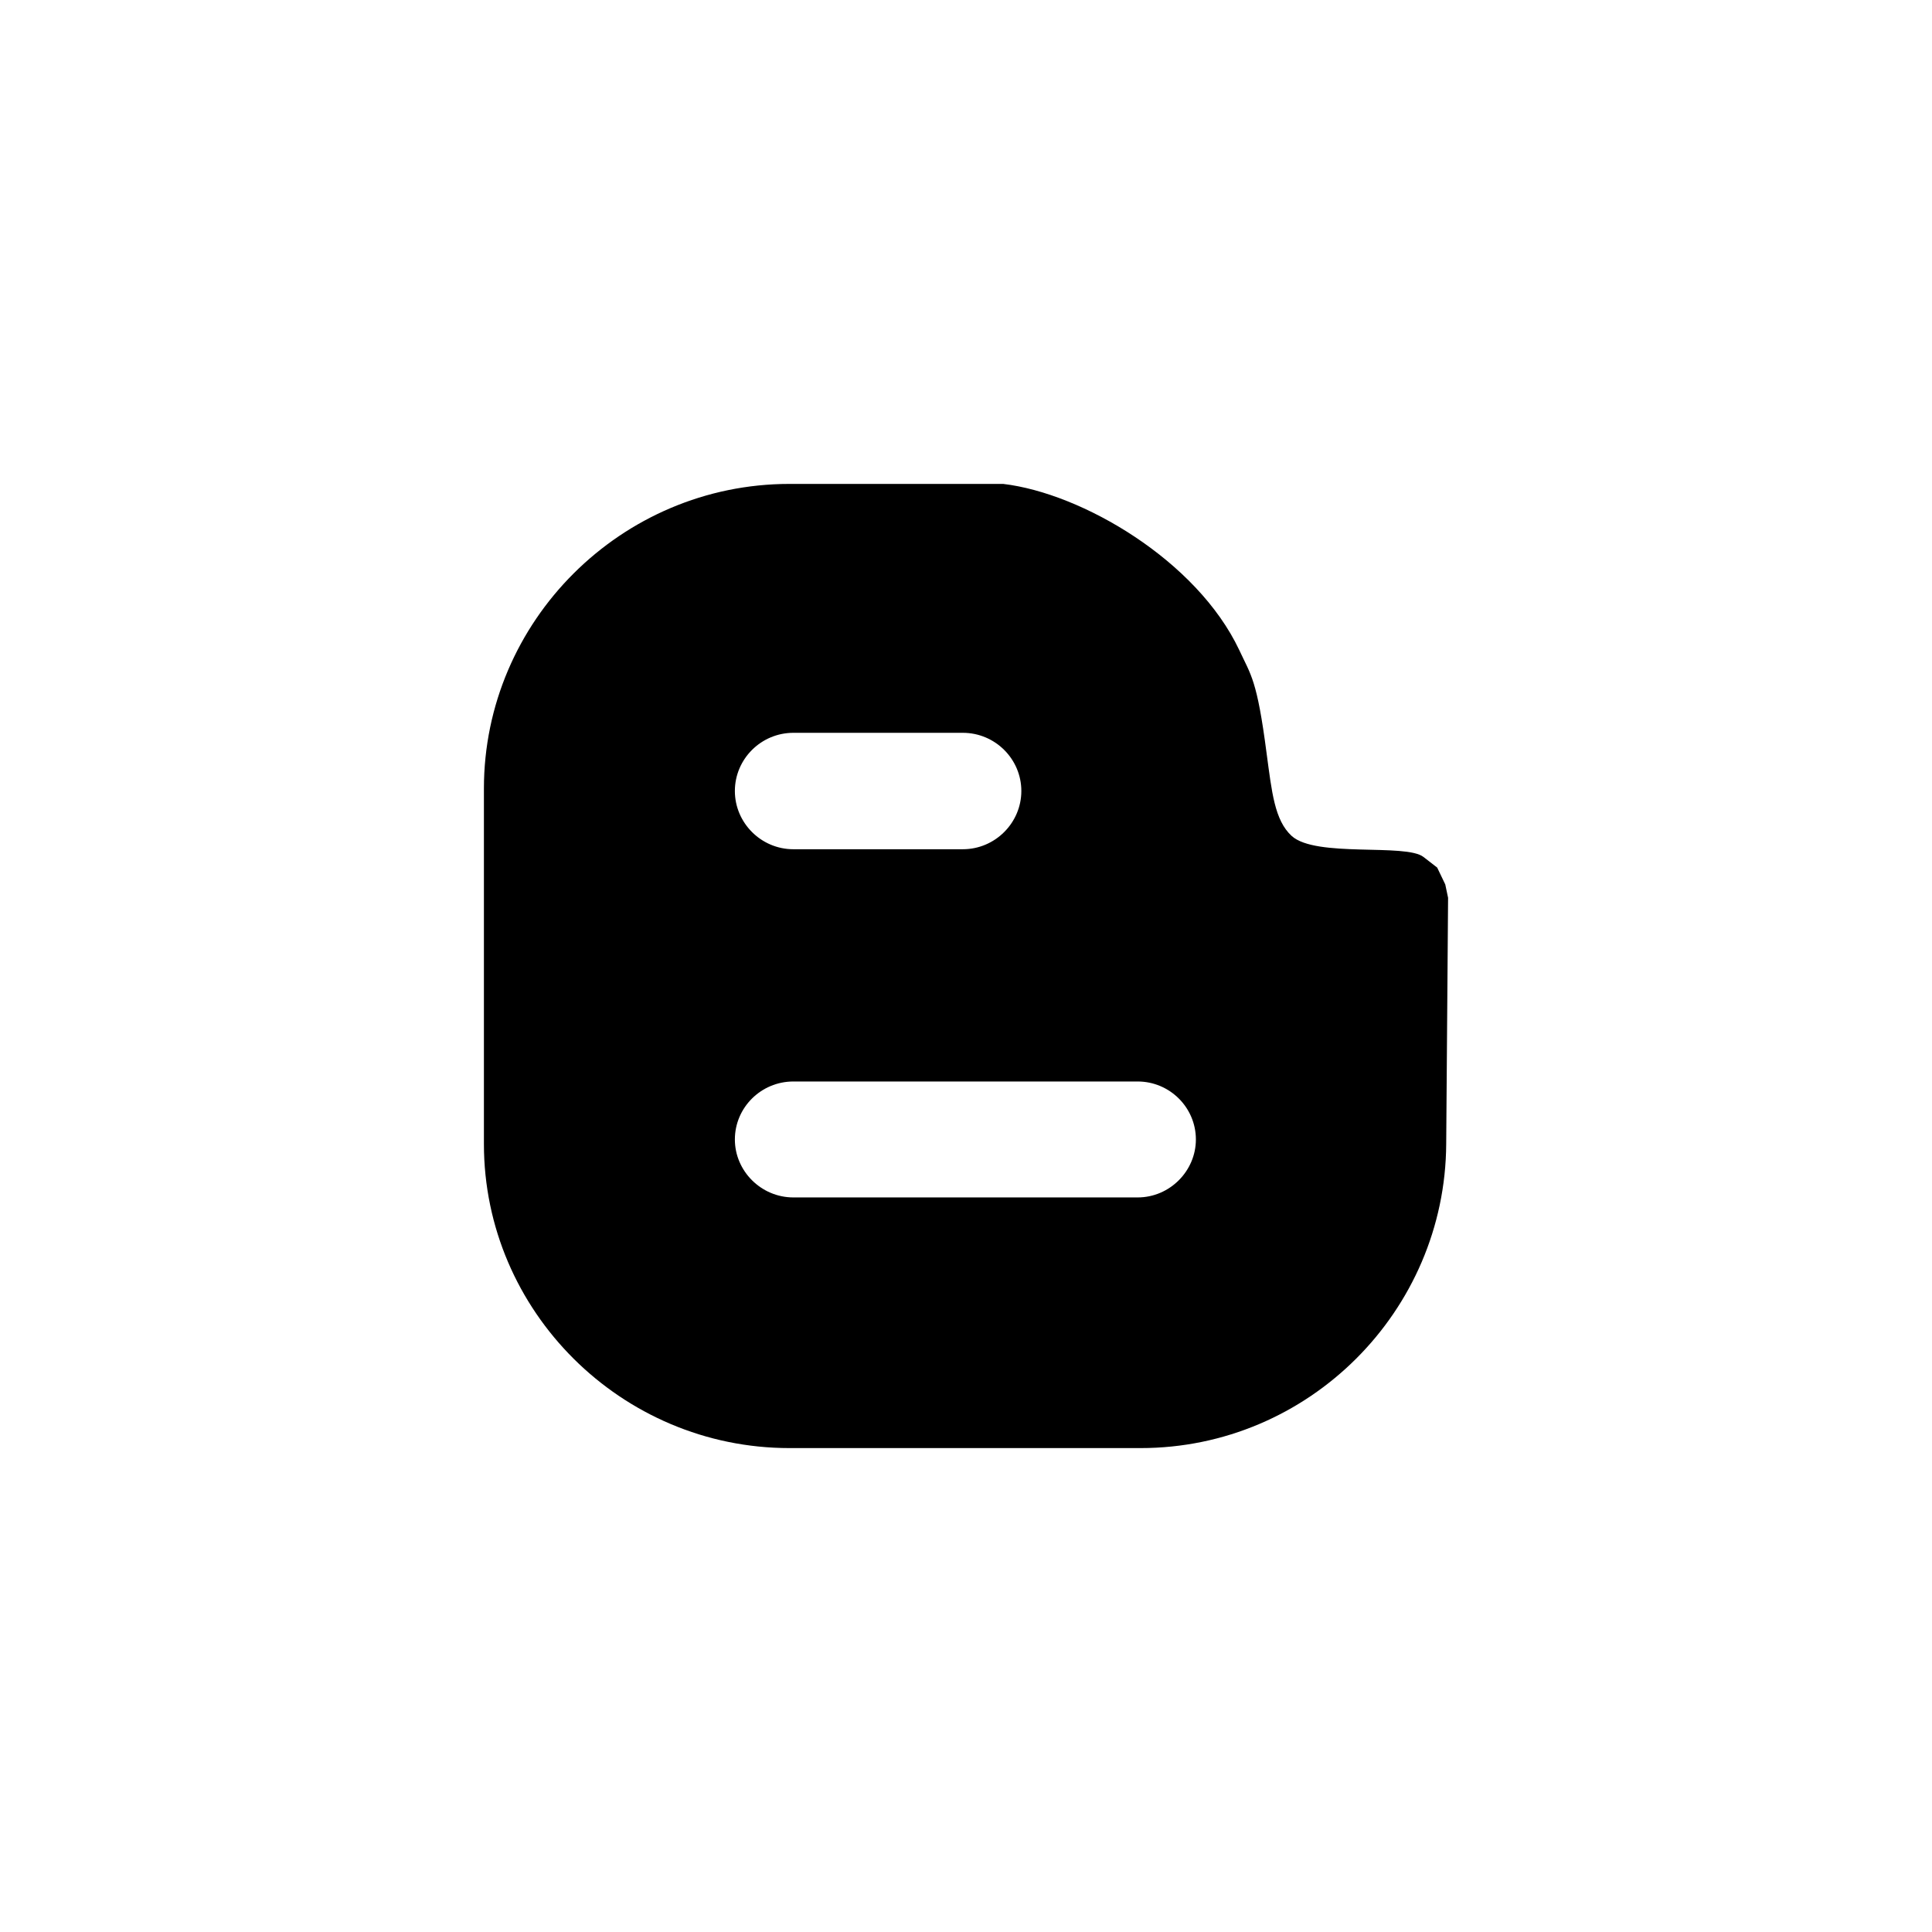 <?xml version="1.0" encoding="utf-8"?>
<!DOCTYPE svg PUBLIC "-//W3C//DTD SVG 1.1//EN" "http://www.w3.org/Graphics/SVG/1.1/DTD/svg11.dtd">
<!-- Скачано с сайта svg4.ru / Downloaded from svg4.ru -->
<svg width="800px" height="800px" viewBox="0 0 76 76" xmlns="http://www.w3.org/2000/svg" xmlns:xlink="http://www.w3.org/1999/xlink" version="1.1" baseProfile="full" enable-background="new 0 0 76.00 76.00" xml:space="preserve">
	<path fill="#000000" fill-opacity="1" stroke-width="0.2" stroke-linejoin="round" d="M 28.908,44.824C 28.908,43.569 29.937,42.543 31.21,42.543L 44.752,42.543C 46.016,42.543 47.043,43.569 47.043,44.824C 47.043,46.062 46.016,47.104 44.752,47.104L 31.21,47.104C 29.937,47.104 28.908,46.062 28.908,44.824 Z M 31.21,28.827L 37.874,28.827C 39.147,28.827 40.177,29.86 40.177,31.116C 40.177,32.366 39.147,33.407 37.874,33.407L 31.21,33.407C 29.937,33.407 28.908,32.366 28.908,31.116C 28.908,29.86 29.937,28.827 31.21,28.827 Z M 44.868,56.964C 51.481,56.964 56.853,51.578 56.89,45.001L 56.964,35.317L 56.853,34.791L 56.535,34.128L 55.998,33.712C 55.3,33.164 51.764,33.749 50.811,32.884C 50.137,32.267 50.031,31.152 49.826,29.642C 49.447,26.716 49.207,26.563 48.749,25.571C 47.084,22.049 42.567,19.402 39.463,19.036L 31.056,19.036C 24.443,19.036 19.036,24.431 19.036,31.02L 19.036,45.001C 19.036,51.578 24.443,56.964 31.056,56.964L 44.868,56.964 Z "/>
</svg>
